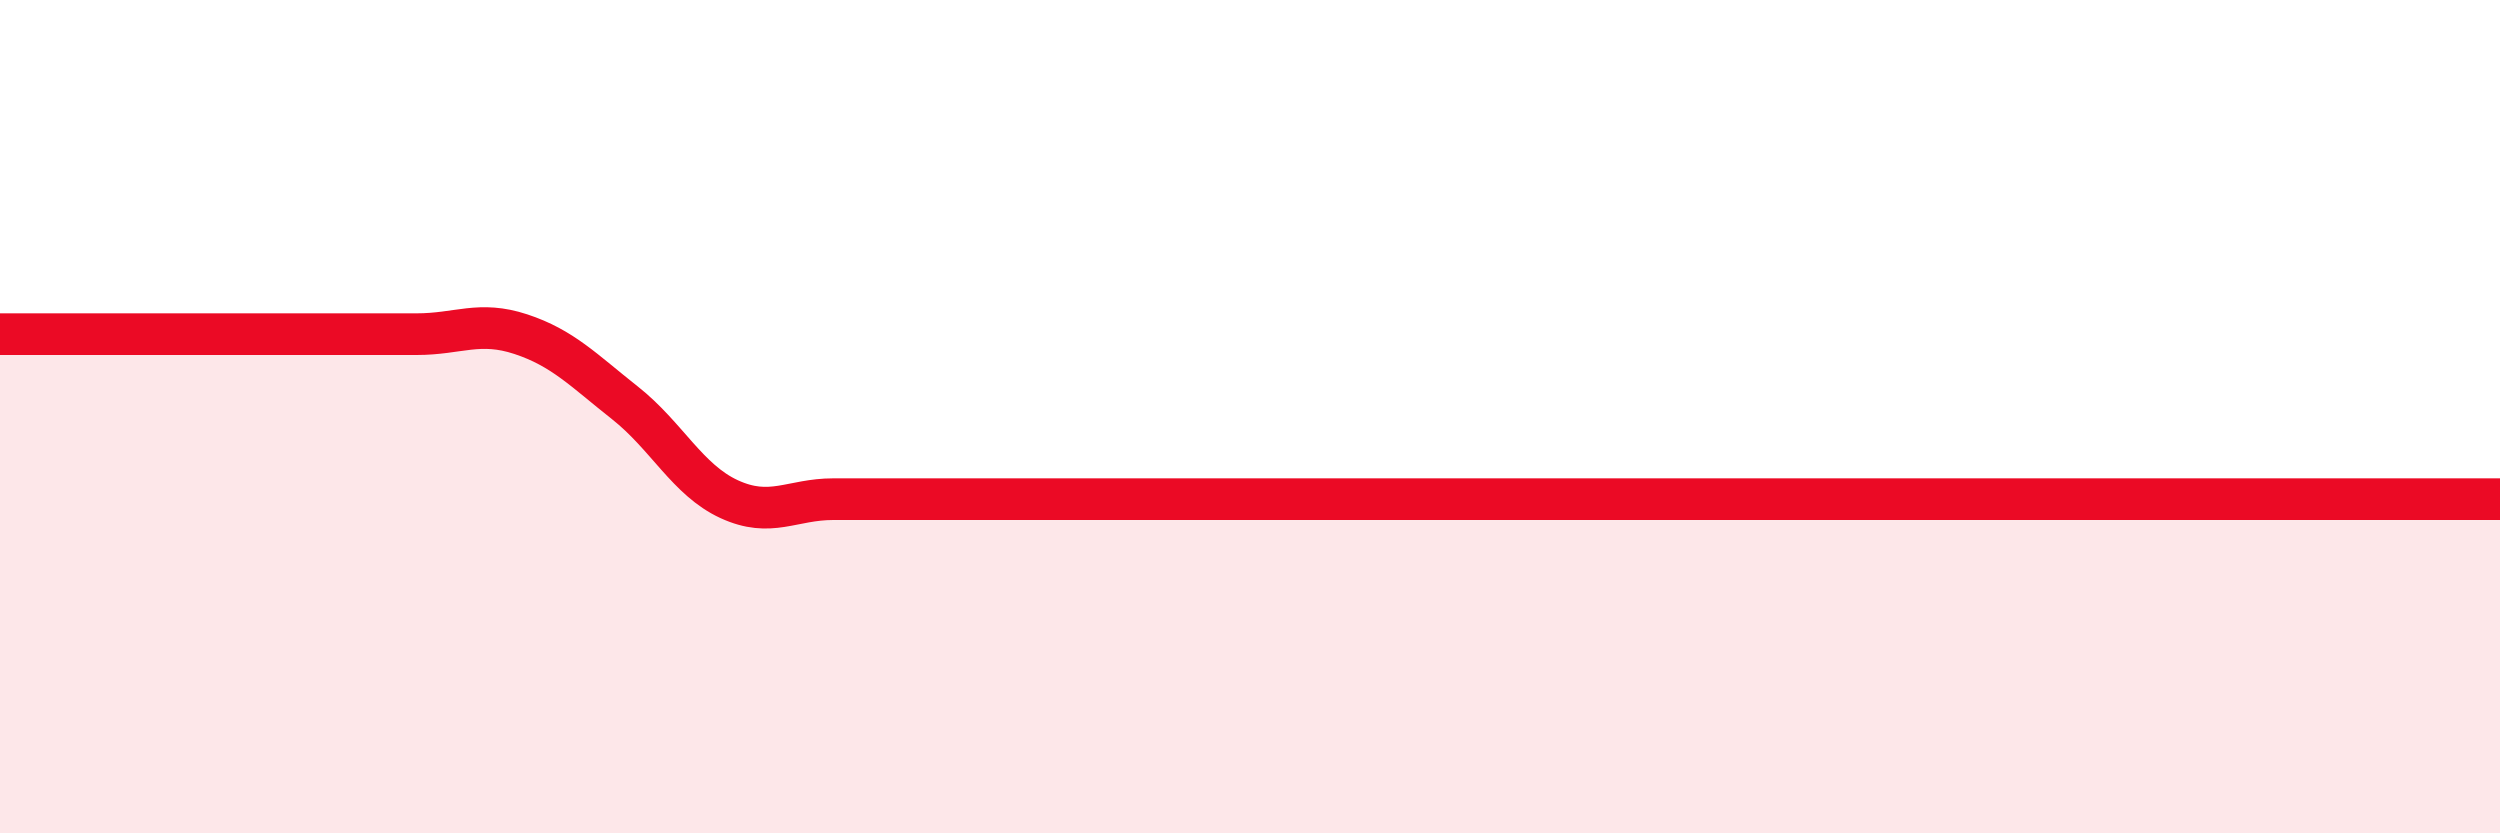 
    <svg width="60" height="20" viewBox="0 0 60 20" xmlns="http://www.w3.org/2000/svg">
      <path
        d="M 0,8.02 C 0.5,8.02 1.5,8.02 2.5,8.02 C 3.5,8.02 4,8.02 5,8.02 C 6,8.02 6.5,8.02 7.5,8.02 C 8.5,8.02 9,8.02 10,8.02 C 11,8.02 11.5,7.69 12.5,8.02 C 13.5,8.35 14,8.88 15,9.67 C 16,10.46 16.5,11.52 17.5,11.98 C 18.5,12.44 19,11.98 20,11.98 C 21,11.98 21.5,11.98 22.5,11.98 C 23.5,11.98 24,11.98 25,11.98 C 26,11.98 26.5,11.98 27.5,11.98 C 28.5,11.98 29,11.98 30,11.98 C 31,11.98 31.5,11.98 32.5,11.98 C 33.5,11.98 34,11.98 35,11.98 C 36,11.98 36.5,11.98 37.5,11.98 C 38.5,11.98 39,11.98 40,11.98 C 41,11.98 41.5,11.98 42.5,11.98 C 43.5,11.98 44,11.98 45,11.98 C 46,11.98 46.5,11.98 47.5,11.98 C 48.5,11.98 49,11.98 50,11.98 C 51,11.98 51.5,11.98 52.5,11.98 C 53.5,11.98 53.5,11.98 55,11.98 C 56.5,11.98 59,11.98 60,11.98L60 20L0 20Z"
        fill="#EB0A25"
        opacity="0.1"
        stroke-linecap="round"
        stroke-linejoin="round"
      />
      <path
        d="M 0,8.02 C 0.5,8.02 1.5,8.02 2.5,8.02 C 3.5,8.02 4,8.02 5,8.02 C 6,8.02 6.5,8.02 7.5,8.02 C 8.5,8.02 9,8.02 10,8.02 C 11,8.02 11.5,7.69 12.5,8.02 C 13.5,8.35 14,8.88 15,9.67 C 16,10.46 16.5,11.52 17.5,11.98 C 18.5,12.44 19,11.98 20,11.98 C 21,11.98 21.5,11.98 22.5,11.98 C 23.5,11.98 24,11.98 25,11.98 C 26,11.98 26.5,11.98 27.5,11.98 C 28.5,11.98 29,11.98 30,11.98 C 31,11.98 31.5,11.98 32.5,11.98 C 33.5,11.98 34,11.98 35,11.98 C 36,11.98 36.5,11.98 37.5,11.98 C 38.5,11.98 39,11.98 40,11.98 C 41,11.98 41.5,11.98 42.5,11.98 C 43.5,11.98 44,11.98 45,11.98 C 46,11.98 46.5,11.98 47.5,11.98 C 48.5,11.98 49,11.98 50,11.98 C 51,11.98 51.5,11.98 52.5,11.98 C 53.5,11.98 53.5,11.98 55,11.98 C 56.5,11.98 59,11.98 60,11.98"
        stroke="#EB0A25"
        stroke-width="1"
        fill="none"
        stroke-linecap="round"
        stroke-linejoin="round"
      />
    </svg>
  